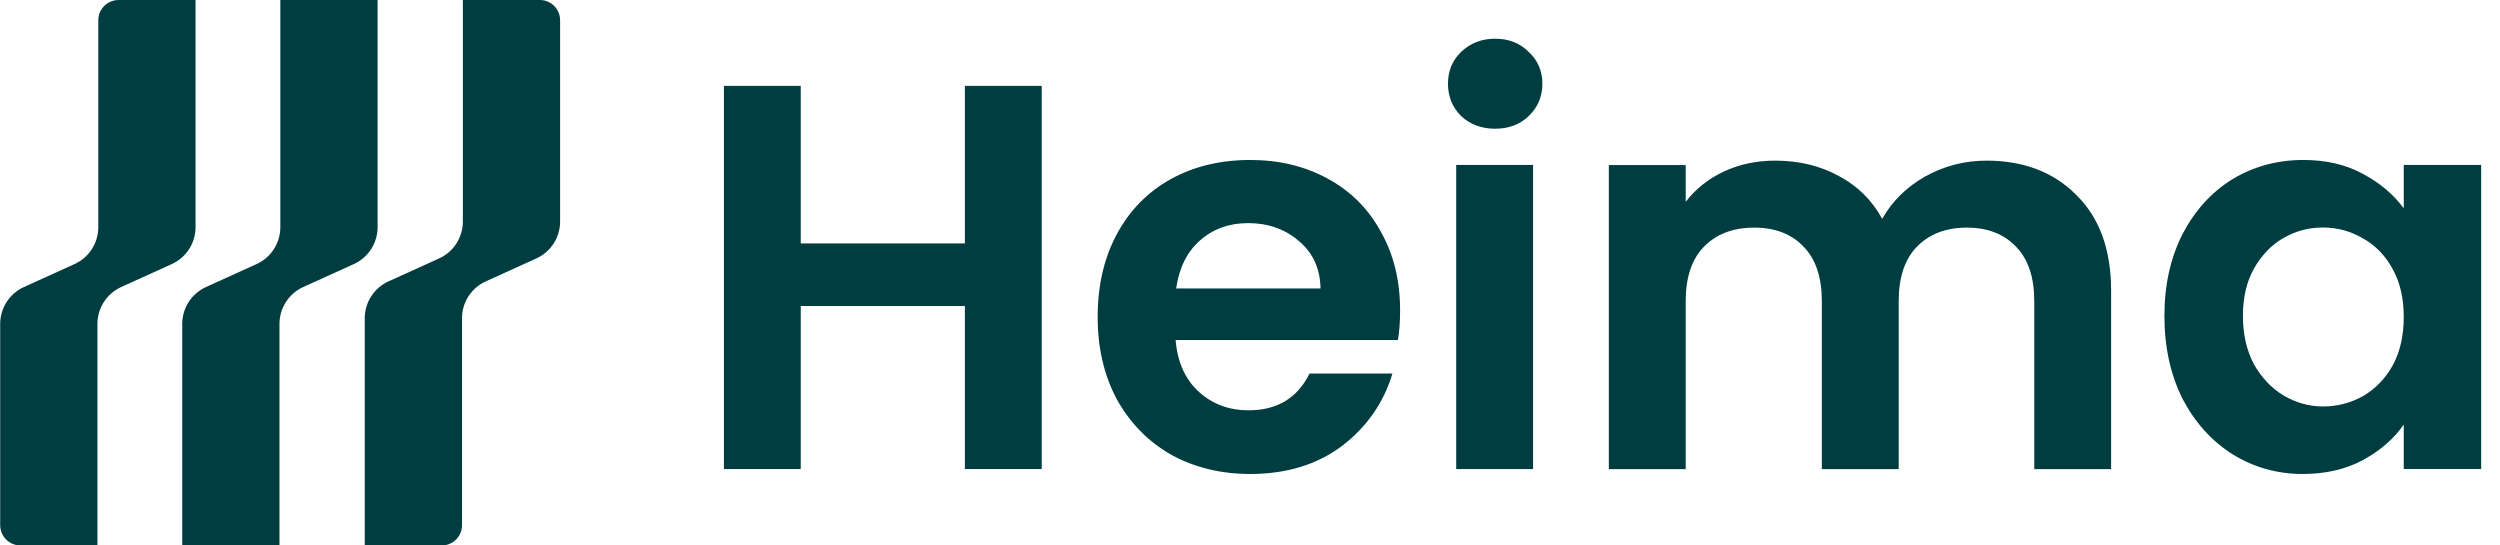 <svg width="110" height="24" viewBox="0 0 110 24" fill="none" xmlns="http://www.w3.org/2000/svg">
<path fill-rule="evenodd" clip-rule="evenodd" d="M0.899 24H3.442H4.302C4.293 24 4.287 23.993 4.287 23.985V14.253C4.287 13.553 4.696 12.918 5.333 12.629L7.557 11.62C8.195 11.331 8.604 10.696 8.604 9.996V7.57V0.015C8.604 0.007 8.611 0 8.619 0H5.216C4.724 0 4.325 0.399 4.325 0.892L4.325 7.57V9.996C4.325 10.696 3.916 11.331 3.278 11.62L1.054 12.629C0.417 12.918 0.008 13.553 0.008 14.253L0.008 23.108C0.008 23.601 0.407 24 0.899 24ZM8.018 24H11.453H12.312C12.303 24 12.297 23.993 12.297 23.985V14.253C12.297 13.553 12.706 12.918 13.343 12.629L15.567 11.62C16.205 11.331 16.614 10.696 16.614 9.996V7.57V0.015C16.614 0.007 16.621 0 16.629 0H12.335L12.335 7.57V9.996C12.335 10.696 11.926 11.331 11.288 11.62L9.064 12.629C8.427 12.918 8.018 13.553 8.018 14.253V24ZM17.765 24H16.034C16.042 24 16.049 23.993 16.049 23.985V16.43V14.004C16.049 13.304 16.458 12.669 17.096 12.38L19.32 11.371C19.957 11.082 20.366 10.447 20.366 9.747V0.015C20.366 0.007 20.359 2.86102e-05 20.351 0H21.21H22.016H22.281H23.753C24.246 0 24.645 0.399 24.645 0.892V9.747C24.645 10.447 24.236 11.082 23.599 11.371L21.375 12.38C20.737 12.669 20.328 13.304 20.328 14.004V16.43V23.108C20.328 23.601 19.929 24 19.436 24H18.028H17.765Z" fill="#003D41"/>
<path d="M95.234 13.899C95.234 12.546 95.5 11.346 96.031 10.3C96.579 9.253 97.312 8.448 98.229 7.884C99.163 7.321 100.202 7.039 101.345 7.039C102.344 7.039 103.213 7.24 103.954 7.643C104.711 8.045 105.314 8.553 105.765 9.165V7.256H109.171V20.637H105.765V18.681C105.331 19.309 104.727 19.832 103.954 20.251C103.197 20.654 102.319 20.855 101.321 20.855C100.194 20.855 99.163 20.565 98.229 19.985C97.312 19.406 96.579 18.593 96.031 17.546C95.5 16.483 95.234 15.267 95.234 13.899ZM105.765 13.947C105.765 13.126 105.604 12.425 105.282 11.846C104.96 11.25 104.525 10.799 103.978 10.493C103.43 10.171 102.843 10.01 102.215 10.01C101.587 10.01 101.007 10.163 100.476 10.469C99.944 10.775 99.51 11.226 99.171 11.822C98.849 12.401 98.688 13.094 98.688 13.899C98.688 14.704 98.849 15.412 99.171 16.024C99.51 16.62 99.944 17.079 100.476 17.401C101.023 17.723 101.603 17.884 102.215 17.884C102.843 17.884 103.43 17.731 103.978 17.425C104.525 17.103 104.96 16.652 105.282 16.073C105.604 15.477 105.765 14.768 105.765 13.947Z" fill="#003D41"/>
<path d="M87.407 7.068C89.049 7.068 90.37 7.576 91.368 8.59C92.382 9.588 92.889 10.989 92.889 12.793V20.643H89.508V13.252C89.508 12.205 89.242 11.408 88.711 10.861C88.18 10.297 87.455 10.015 86.537 10.015C85.619 10.015 84.887 10.297 84.339 10.861C83.808 11.408 83.542 12.205 83.542 13.252V20.643H80.161V13.252C80.161 12.205 79.895 11.408 79.364 10.861C78.832 10.297 78.108 10.015 77.19 10.015C76.256 10.015 75.515 10.297 74.968 10.861C74.436 11.408 74.171 12.205 74.171 13.252V20.643H70.789V7.262H74.171V8.88C74.605 8.316 75.161 7.873 75.837 7.551C76.529 7.229 77.286 7.068 78.108 7.068C79.154 7.068 80.088 7.294 80.909 7.745C81.731 8.179 82.367 8.807 82.817 9.629C83.252 8.856 83.88 8.236 84.701 7.769C85.539 7.302 86.441 7.068 87.407 7.068Z" fill="#003D41"/>
<path d="M65.788 5.664C65.192 5.664 64.693 5.479 64.291 5.109C63.904 4.722 63.711 4.247 63.711 3.684C63.711 3.12 63.904 2.653 64.291 2.283C64.693 1.896 65.192 1.703 65.788 1.703C66.384 1.703 66.875 1.896 67.261 2.283C67.664 2.653 67.865 3.12 67.865 3.684C67.865 4.247 67.664 4.722 67.261 5.109C66.875 5.479 66.384 5.664 65.788 5.664ZM67.455 7.258V20.64H64.073V7.258H67.455Z" fill="#003D41"/>
<path d="M61.605 13.657C61.605 14.14 61.573 14.575 61.509 14.961H51.727C51.807 15.928 52.145 16.684 52.741 17.232C53.337 17.779 54.07 18.053 54.939 18.053C56.195 18.053 57.089 17.514 57.62 16.435H61.267C60.881 17.723 60.14 18.786 59.045 19.623C57.95 20.444 56.606 20.855 55.011 20.855C53.723 20.855 52.564 20.573 51.533 20.009C50.519 19.43 49.722 18.617 49.142 17.57C48.579 16.523 48.297 15.316 48.297 13.947C48.297 12.562 48.579 11.346 49.142 10.3C49.706 9.253 50.495 8.448 51.509 7.884C52.524 7.321 53.691 7.039 55.011 7.039C56.284 7.039 57.419 7.313 58.417 7.86C59.432 8.408 60.213 9.189 60.76 10.203C61.324 11.201 61.605 12.353 61.605 13.657ZM58.103 12.691C58.087 11.822 57.773 11.129 57.161 10.614C56.549 10.082 55.801 9.817 54.915 9.817C54.078 9.817 53.369 10.074 52.789 10.59C52.226 11.089 51.88 11.789 51.751 12.691H58.103Z" fill="#003D41"/>
<path d="M45.836 3.779V20.638H42.455V13.465H35.233V20.638H31.852V3.779H35.233V10.711H42.455V3.779H45.836Z" fill="#003D41"/>
</svg>
